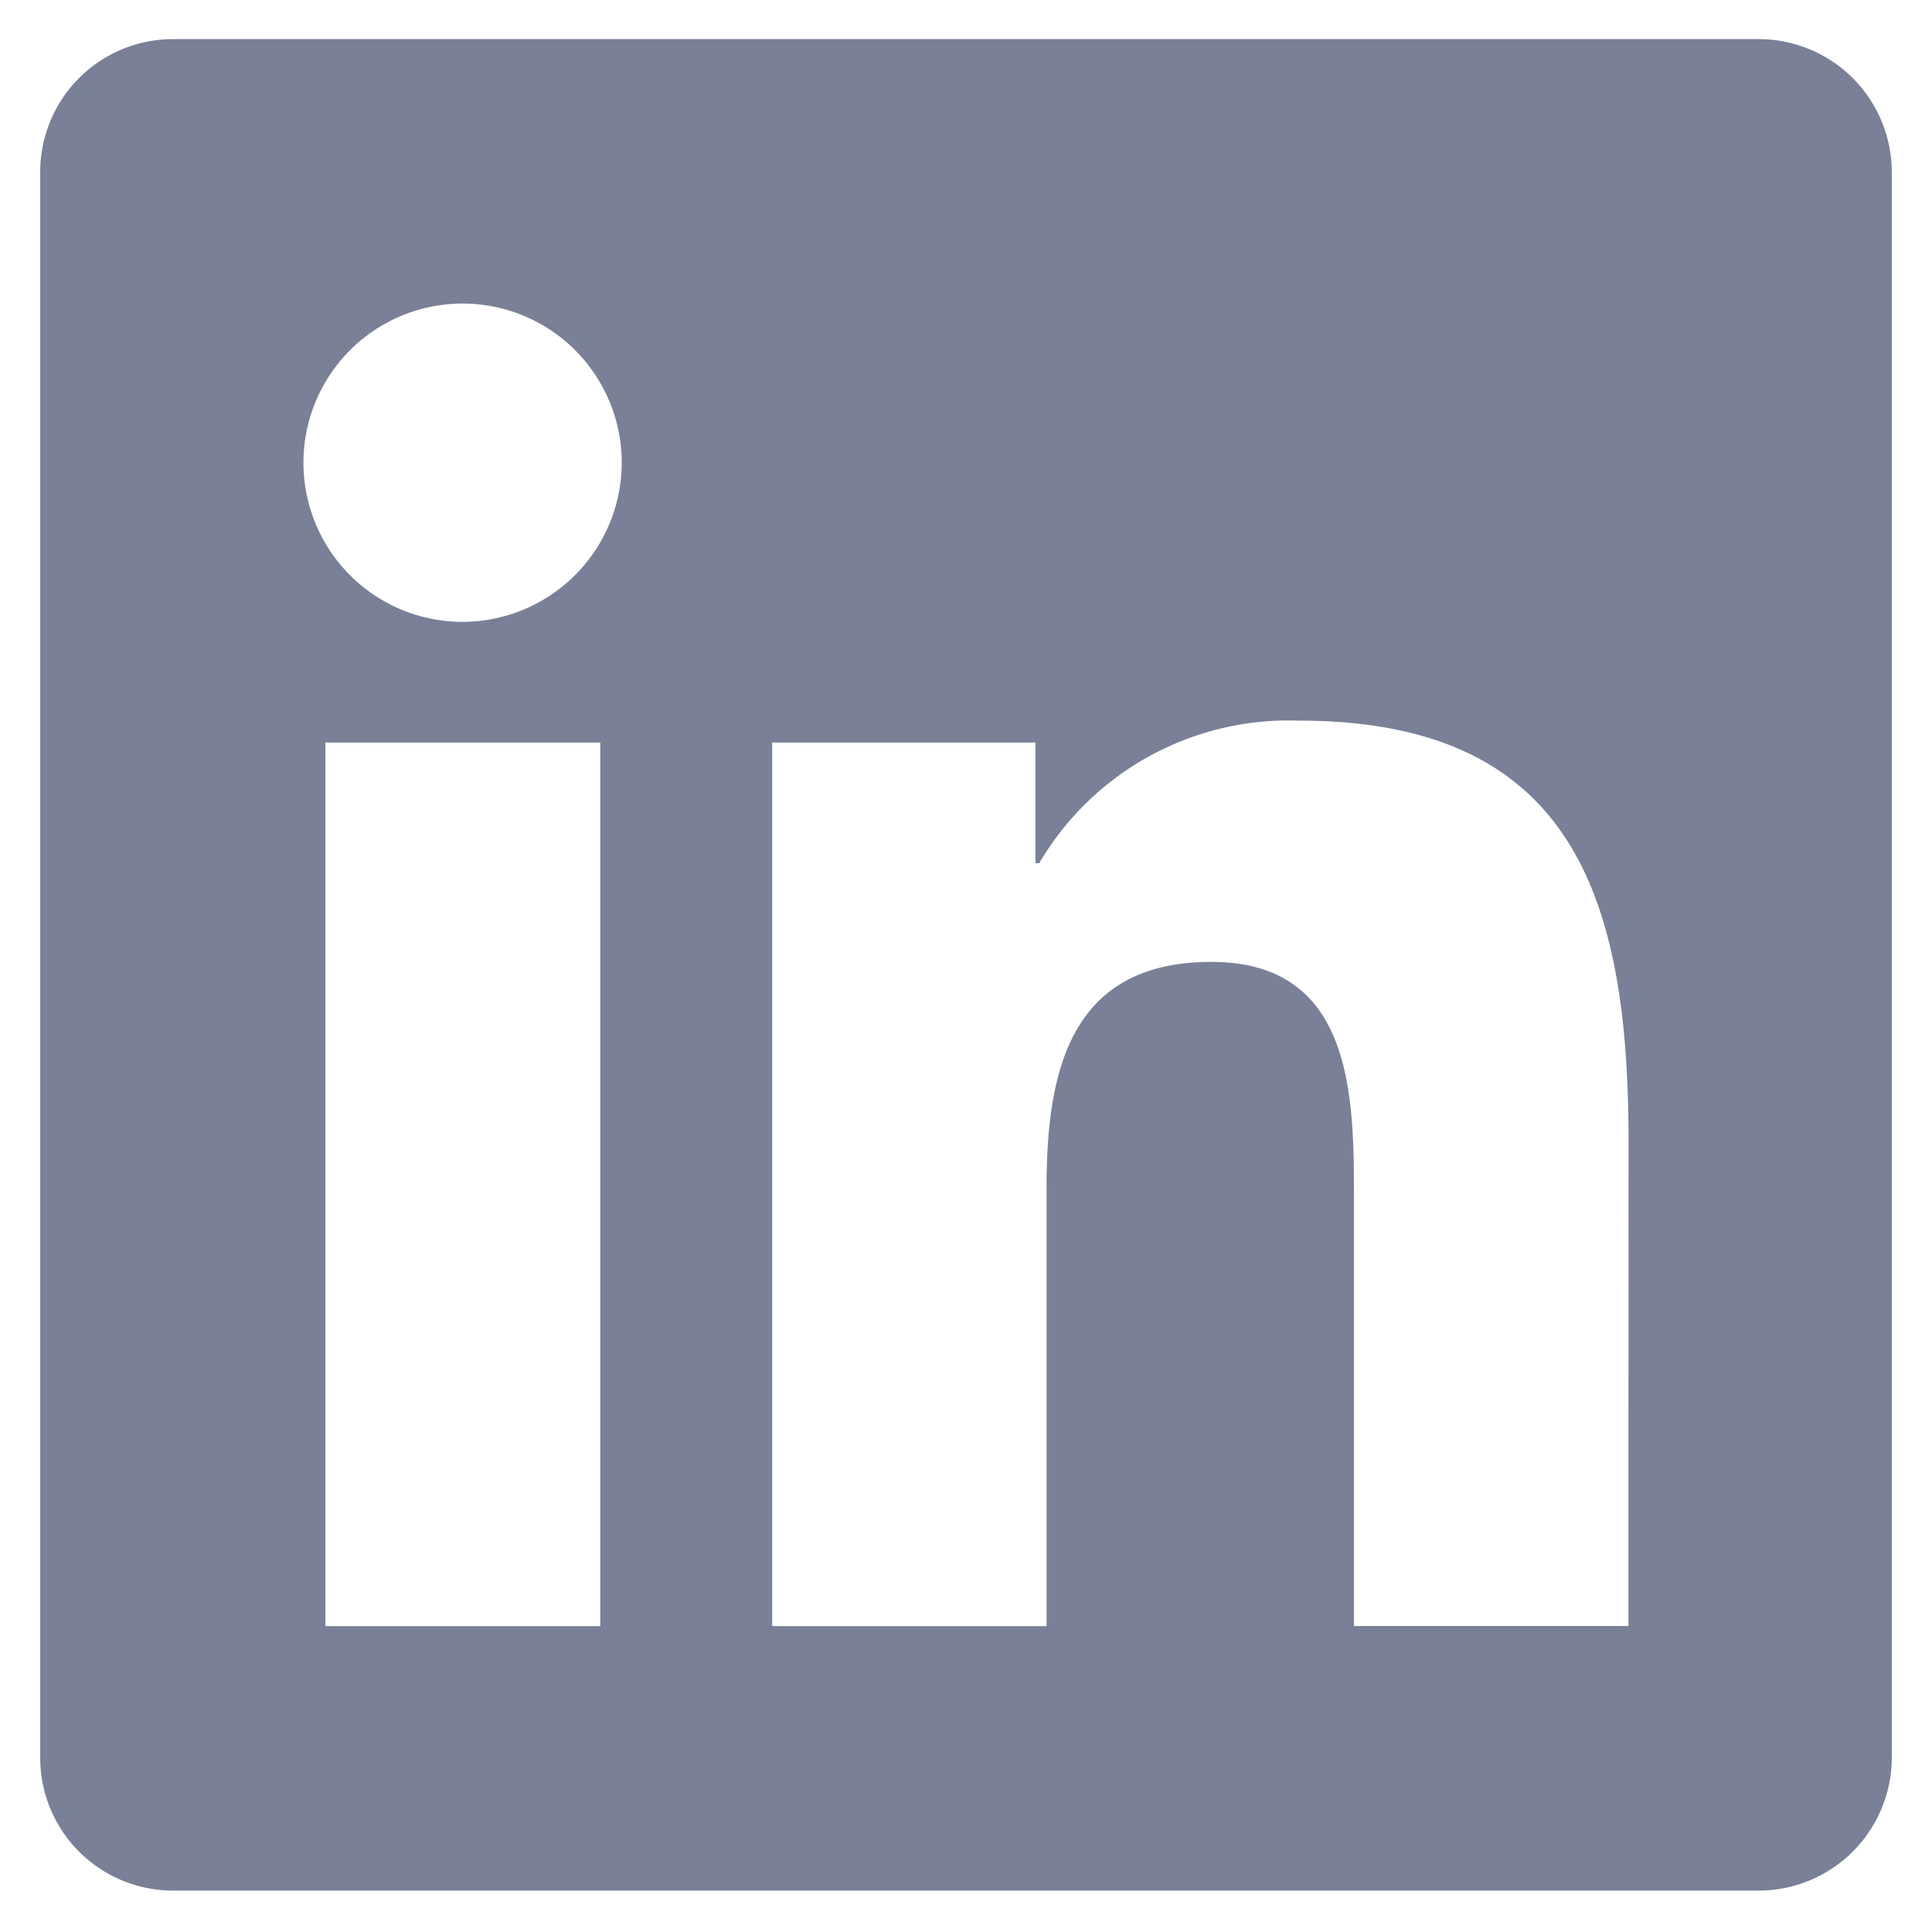 <svg xmlns="http://www.w3.org/2000/svg" width="16" height="16" viewBox="0 0 16 16">
  <defs>
    <style>
      .cls-1 {
        fill: #fff;
        opacity: 0;
      }

      .cls-2 {
        fill: #798097;
      }
    </style>
  </defs>
  <title>linkedin</title>
  <g id="Layer_2" data-name="Layer 2">
    <g id="Layer_2-2" data-name="Layer 2">
      <rect class="cls-1" width="16" height="16"/>
    </g>
    <g id="Layer_1-2" data-name="Layer 1">
      <path class="cls-2" d="M15.667,1.429V14.551a1.103,1.103,0,0,1-1.095,1.106H1.425A1.1,1.1,0,0,1,.333,14.551V1.429A1.1,1.1,0,0,1,1.425.324H14.571A1.103,1.103,0,0,1,15.667,1.429ZM5.149,3.832A1.318,1.318,0,1,0,3.831,5.15,1.321,1.321,0,0,0,5.149,3.832ZM4.971,13.467V6.149h-2.276v7.318H4.971Zm8.516-4.011c0-1.972-.428-3.488-2.728-3.488a2.396,2.396,0,0,0-2.153,1.181H8.575V6.149H6.395v7.318H8.667V9.845c0-.955.182-1.879,1.365-1.879,1.164,0,1.181,1.092,1.181,1.94v3.56h2.273Z"/>
    </g>
  </g>
</svg>
